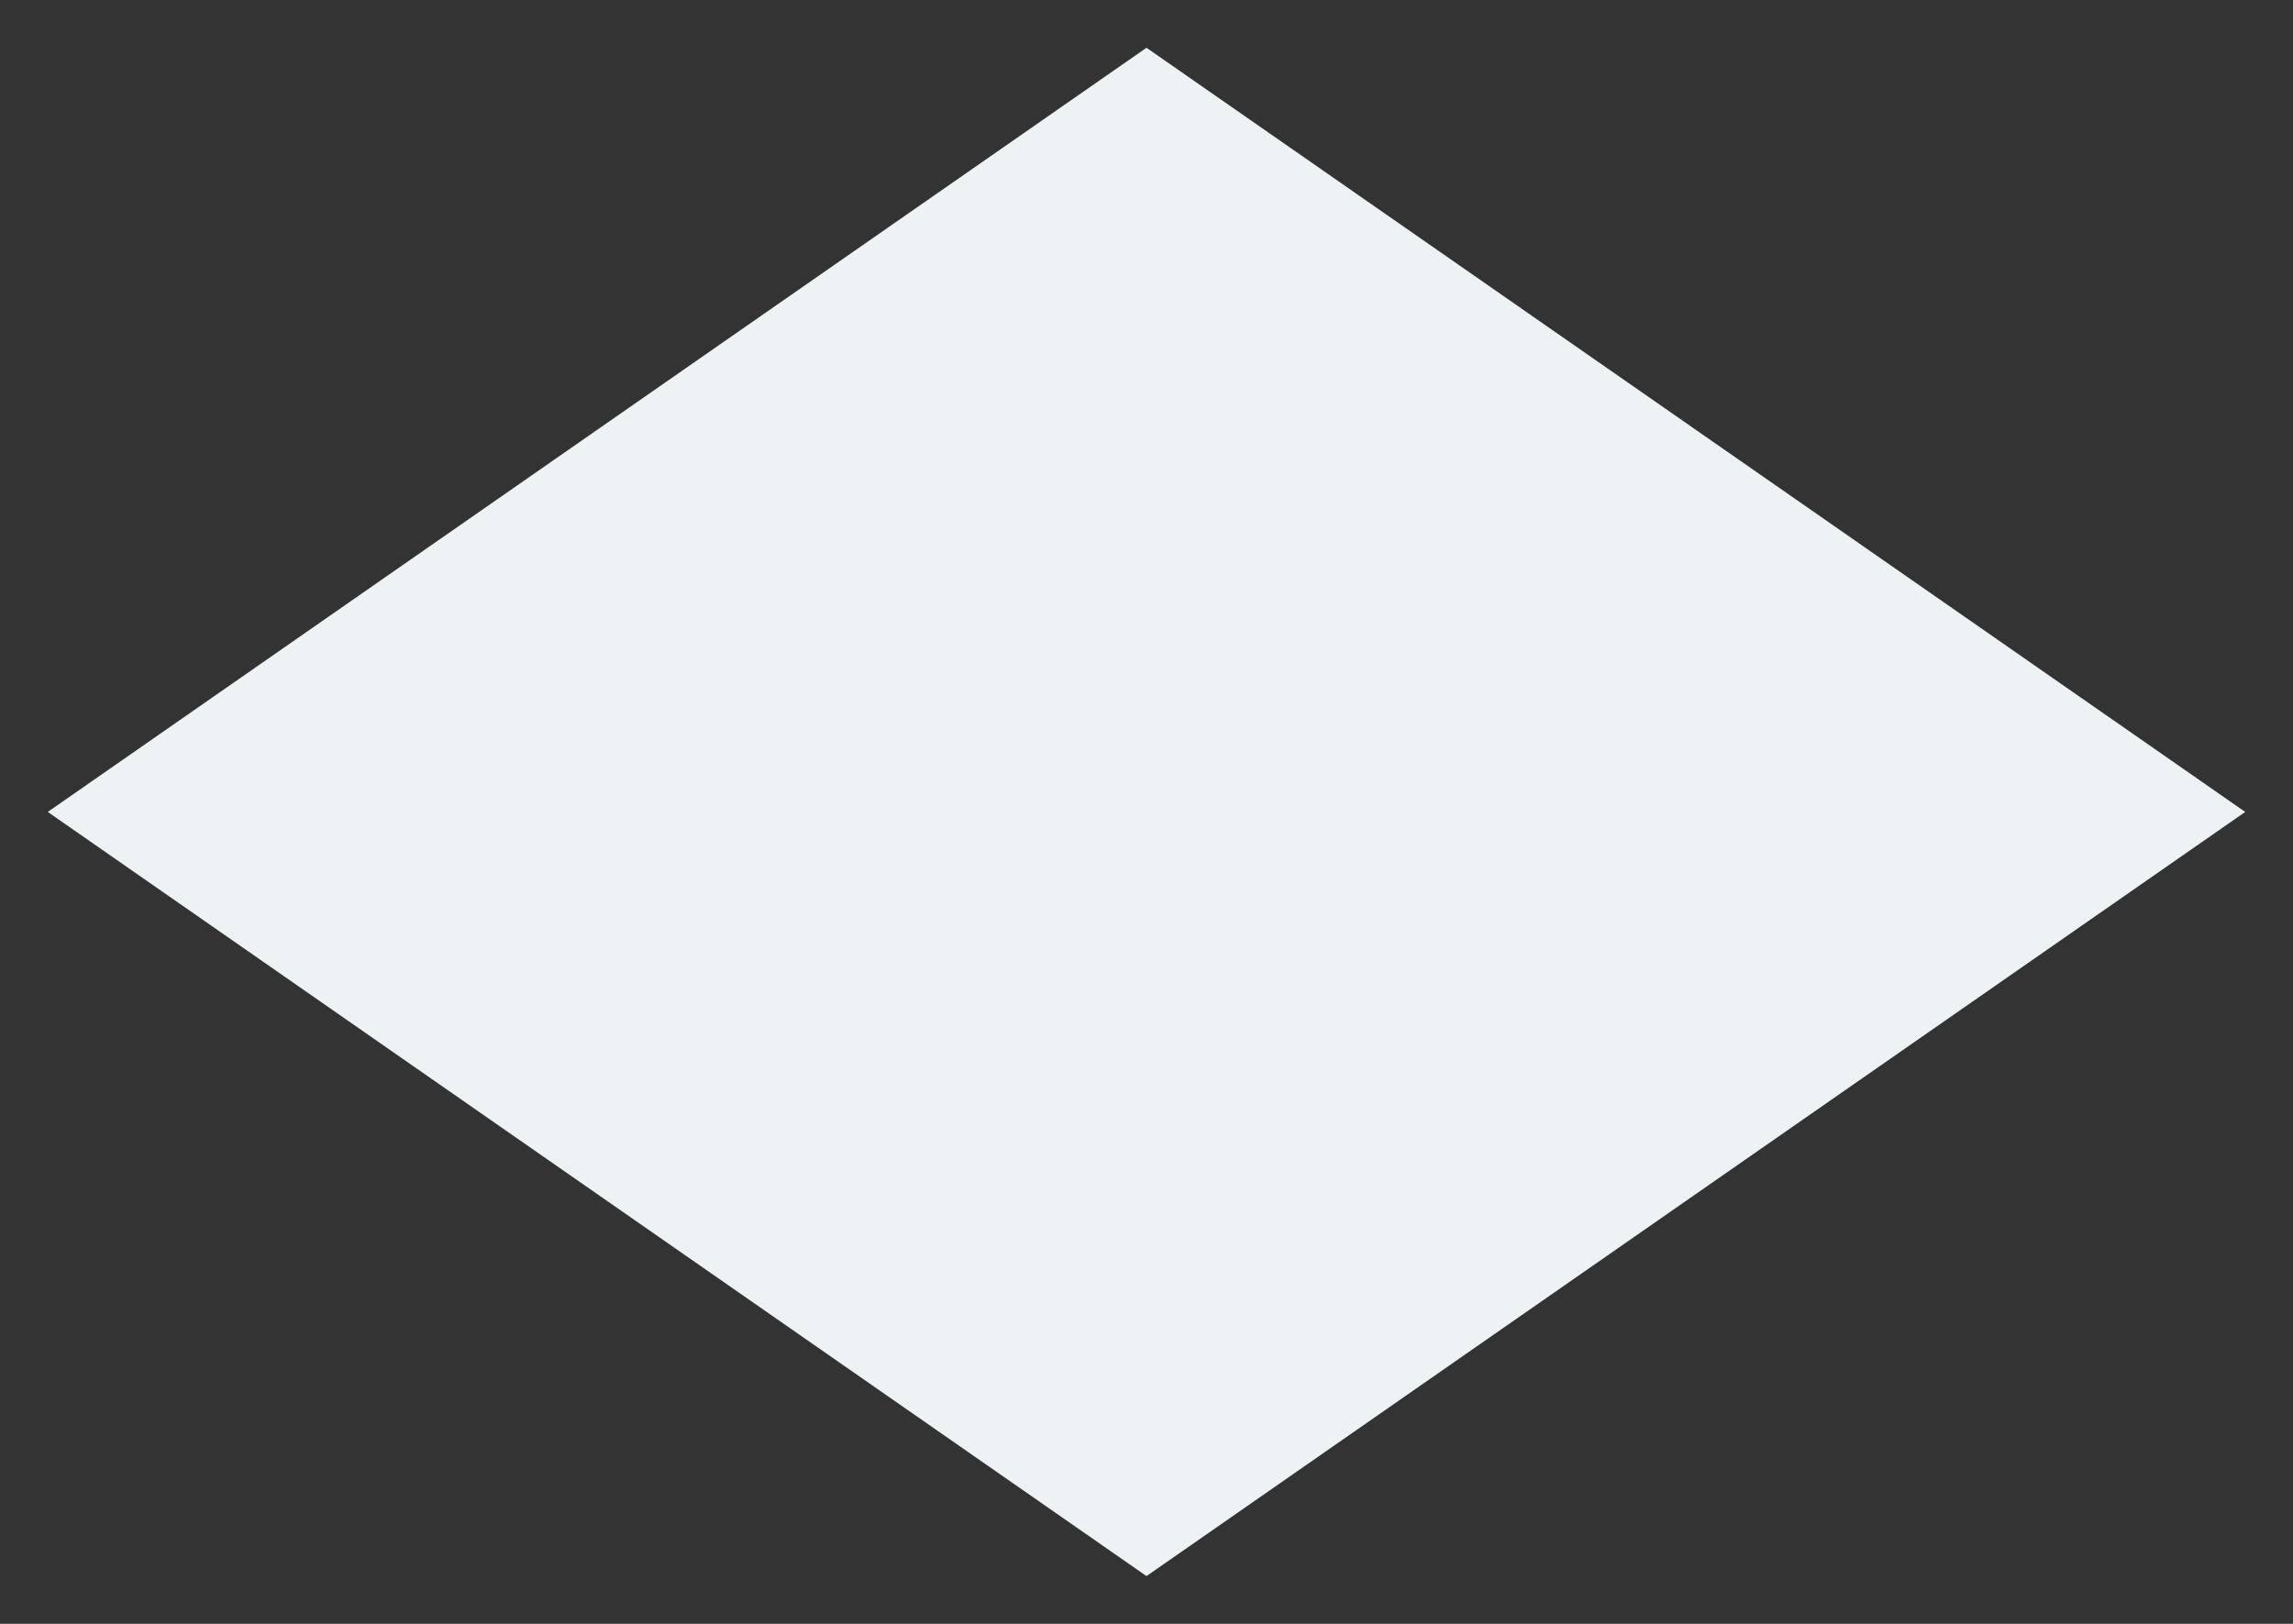 <?xml version="1.0" encoding="UTF-8"?> <svg xmlns="http://www.w3.org/2000/svg" width="24" height="17" viewBox="0 0 24 17" fill="none"><rect x="0" y="0" width="24" height="17" fill="#333333" stroke="none"/><path fill-rule="evenodd" clip-rule="evenodd" d="M12 16.5L0.5 8.5L12 0.5L23.5 8.5L12 16.5Z" fill="#EDF2F5"></path></svg> 